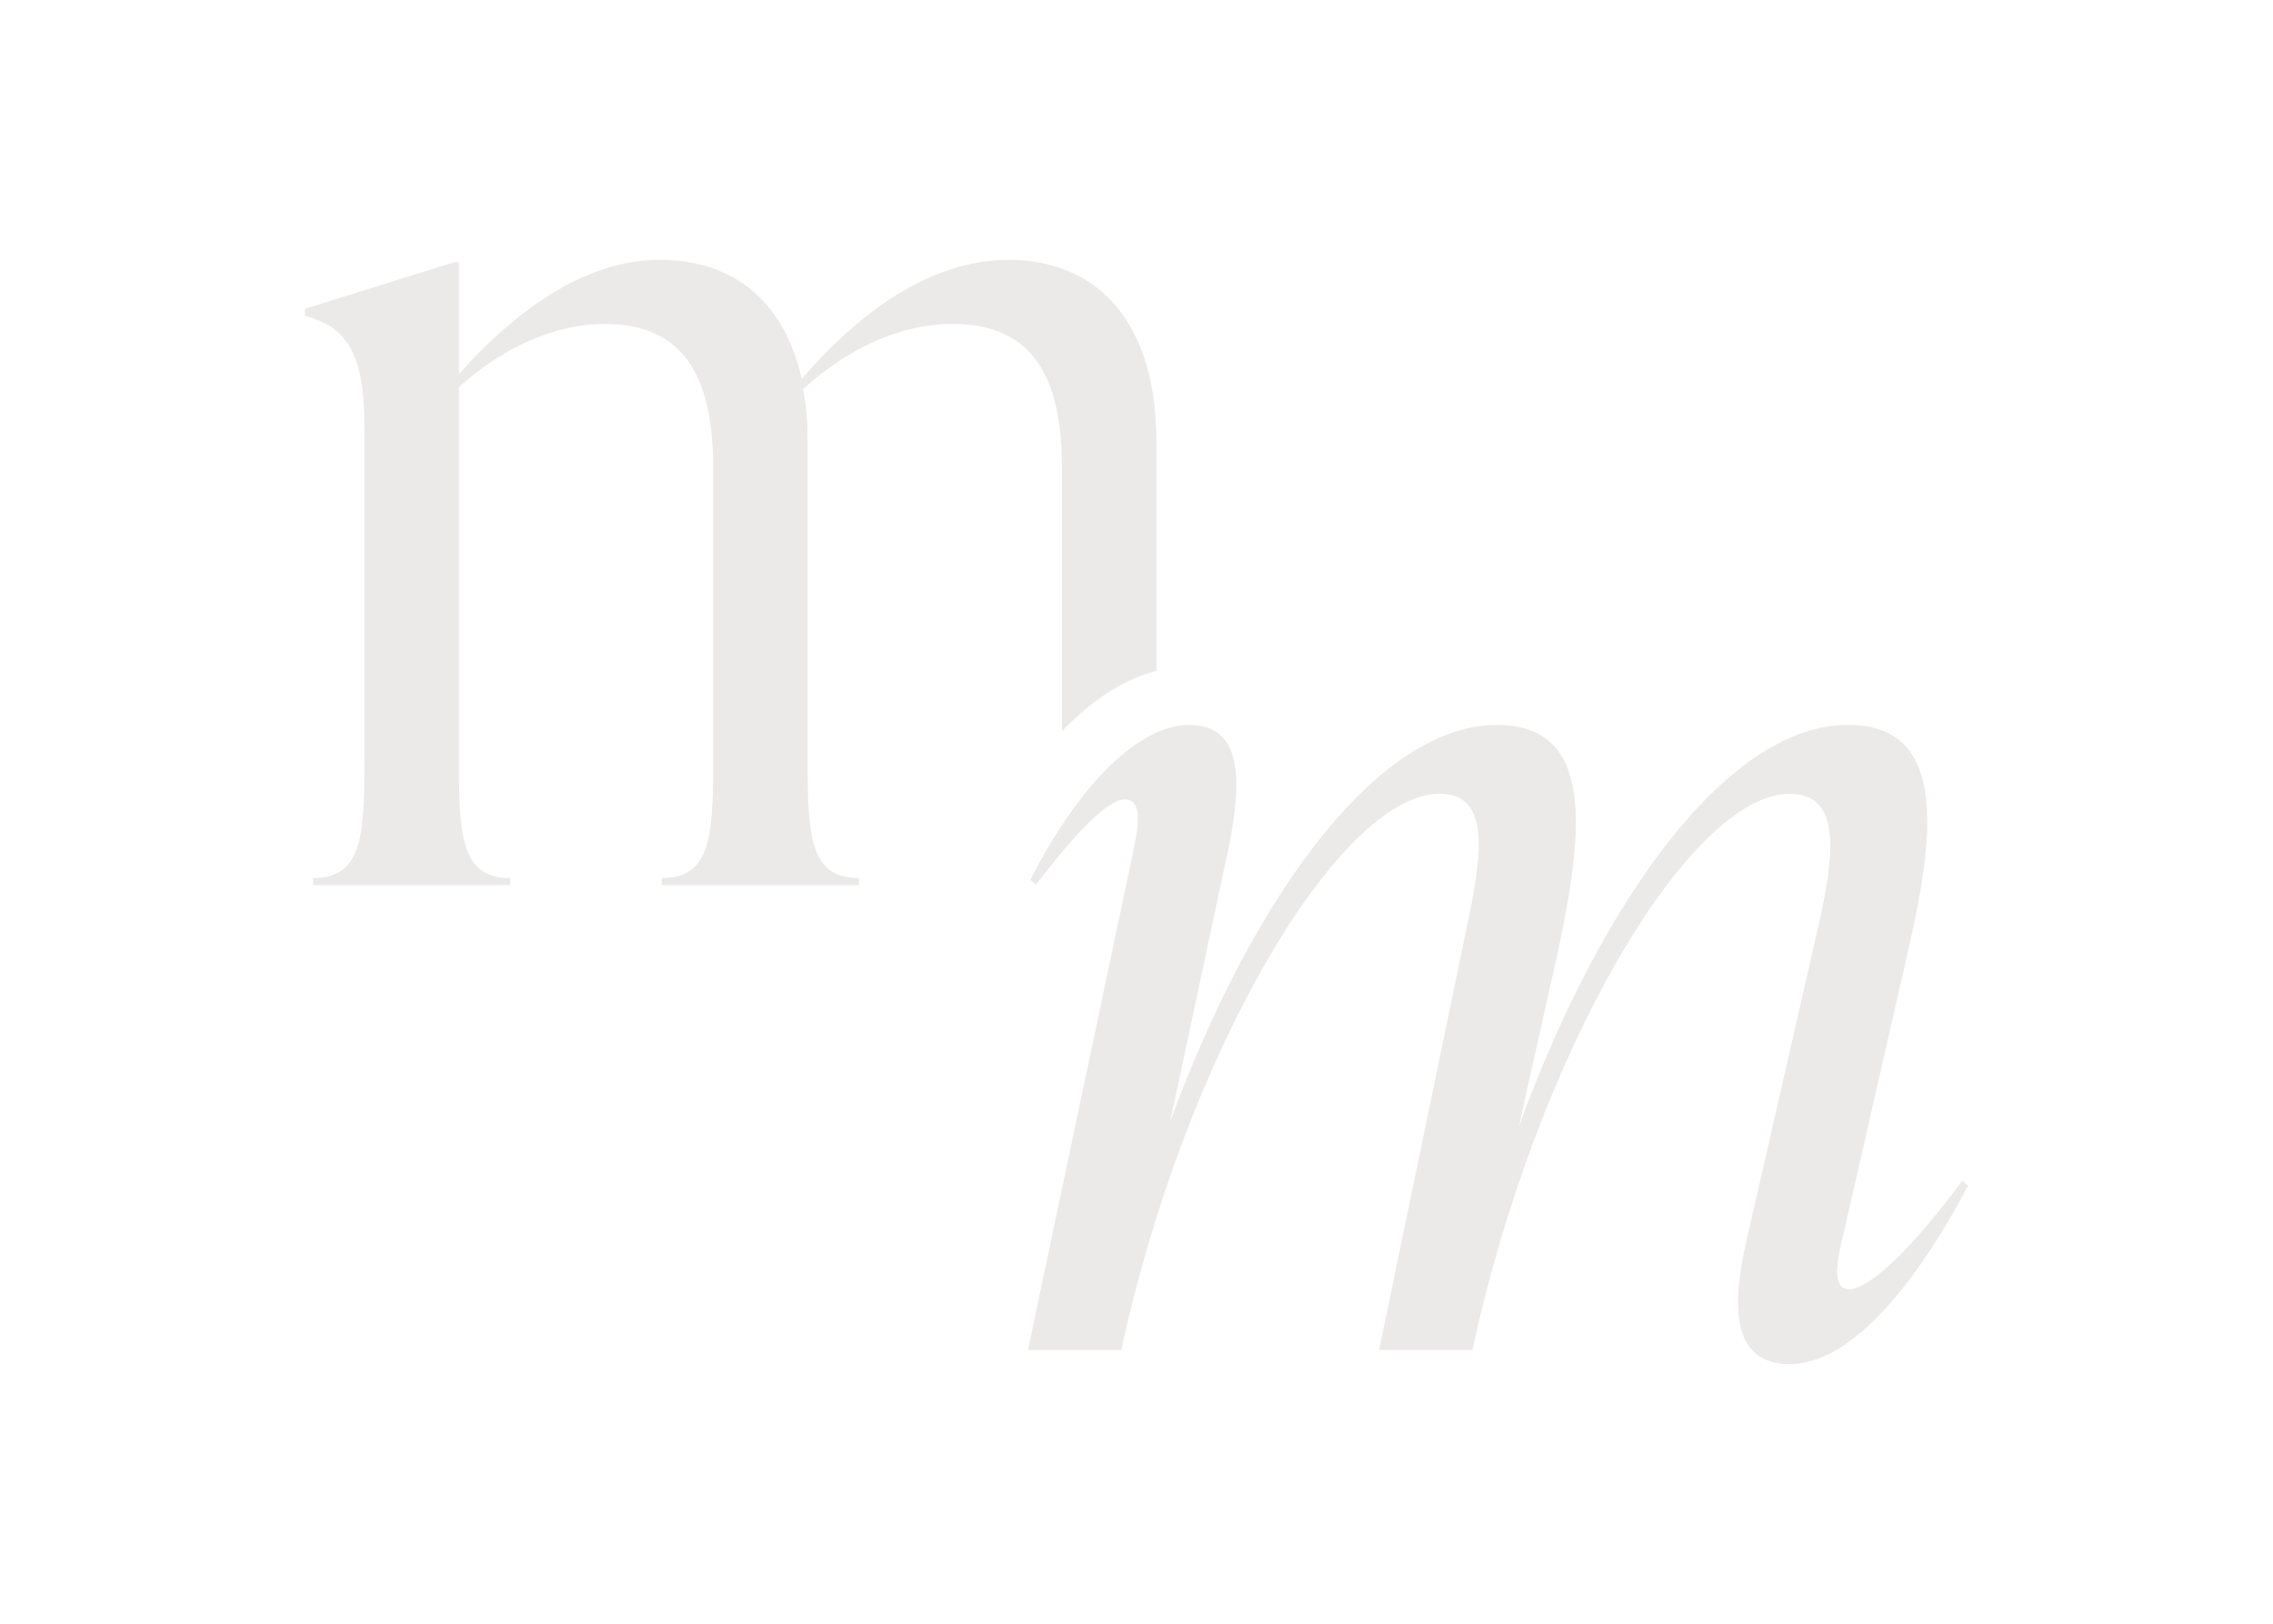 <svg xmlns="http://www.w3.org/2000/svg" id="Ebene_1" viewBox="0 0 496.06 354.33"><defs><style>.cls-1{fill:#ece9e9;}</style></defs><path class="cls-1" d="M231.76,102.01v57.57c6.62-6.92,13.62-11.41,20.62-13.19v-49.98c0-25.71-12.47-39.71-32.33-39.71-17.06,0-32.84,11.71-45.06,25.97-3.82-16.8-14.76-25.97-31.06-25.97s-31.57,11.2-43.78,24.95v-24.44h-1.02l-32.58,10.18v1.53c8.66,2.29,12.98,7.64,12.98,23.93v73.82c0,16.29-.76,24.95-11.2,24.95v1.53h43.02v-1.53c-10.44,0-11.2-8.66-11.2-24.95V84.44c9.42-8.4,20.62-13.75,31.82-13.75,17.56,0,23.67,11.96,23.67,31.31v64.66c0,16.29-.76,24.95-11.2,24.95v1.53h43.02v-1.53c-10.44,0-11.2-8.66-11.2-24.95V96.4c0-4.07-.25-7.89-1.02-11.46,9.67-8.91,21.38-14.26,32.58-14.26,17.82,0,23.93,11.96,23.93,31.31Z"></path><path class="cls-1" d="M428.24,257.67c-12.47,16.8-20.87,23.67-24.69,23.67-4.07,0-2.55-6.87-1.02-12.98l14-61.35c6.11-26.47,7.89-48.83-13.24-48.83-25.71,0-53.2,36.87-71.79,87.53l8.65-38.69c5.6-26.47,7.64-48.83-13.49-48.83-25.46,0-52.69,36.11-71.28,86.51l12.73-59.57c3.05-15.02,3.05-26.94-8.65-26.94-2.25,0-4.62,.55-7.09,1.7-6.83,3.01-14.26,10.27-21.34,21.3-1.87,2.89-3.69,6.07-5.51,9.5-.21,.42-.47,.89-.68,1.32l1.27,1.02c9.16-11.96,15.78-18.58,19.35-18.58,4.33,0,2.8,6.87,1.53,12.98l-1.23,5.73-21.43,101.44h20.37c14-64.66,47.6-121.38,69.5-121.38,11.96,0,8.91,15.23,5.35,31.78l-18.58,89.61h20.37c14-64.91,47.35-121.38,69.24-121.38,12.22,0,9.42,15.23,5.6,31.78l-15.02,65.68c-3.56,15.27-2.8,26.98,9.42,26.98s25.97-14.51,38.95-38.95l-1.27-1.02Z"></path></svg>